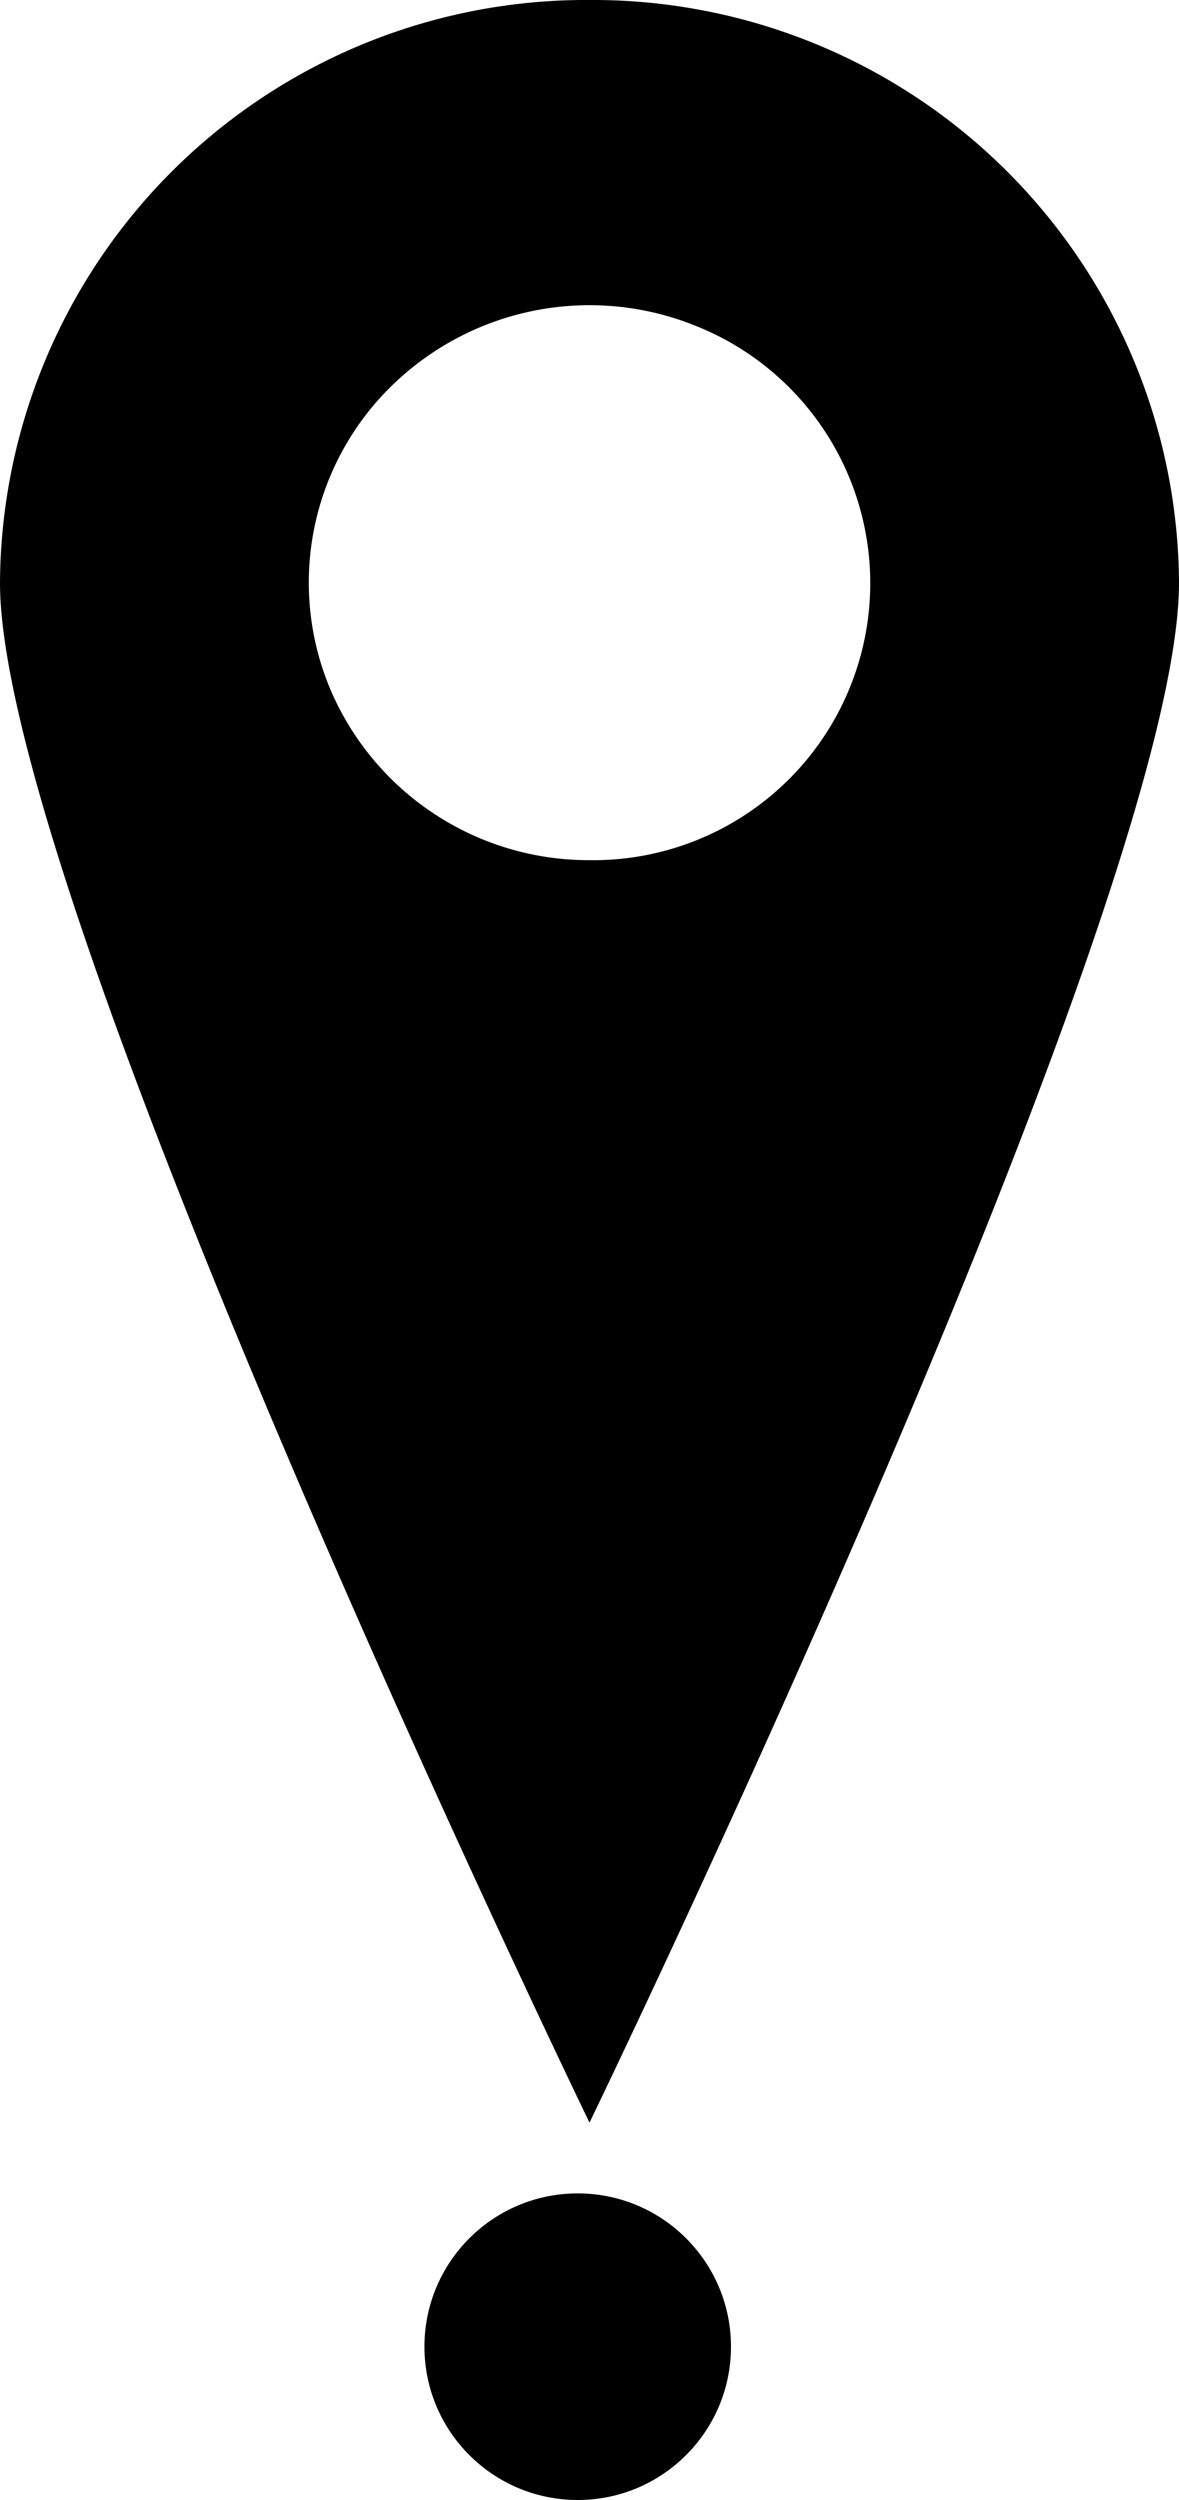 <svg xmlns="http://www.w3.org/2000/svg" id="eefb4d86-03d1-4f30-ac6b-1374acfad655" data-name="Layer 1" width="50" height="106" viewBox="0 0 50 106"><circle cx="24.5" cy="99.5" r="6.5"></circle><path d="M50.5,24.706A24.854,24.854,0,0,0,25.5,0,24.854,24.854,0,0,0,.5,24.706C.5,38.351,25.5,90,25.5,90S50.5,38.351,50.5,24.706ZM14.501,29.208a11.664,11.664,0,0,1,2.581-12.821,12.008,12.008,0,0,1,12.974-2.55A11.744,11.744,0,0,1,25.5,36.471,11.907,11.907,0,0,1,14.501,29.208Z" transform="translate(-0.5)"></path></svg>